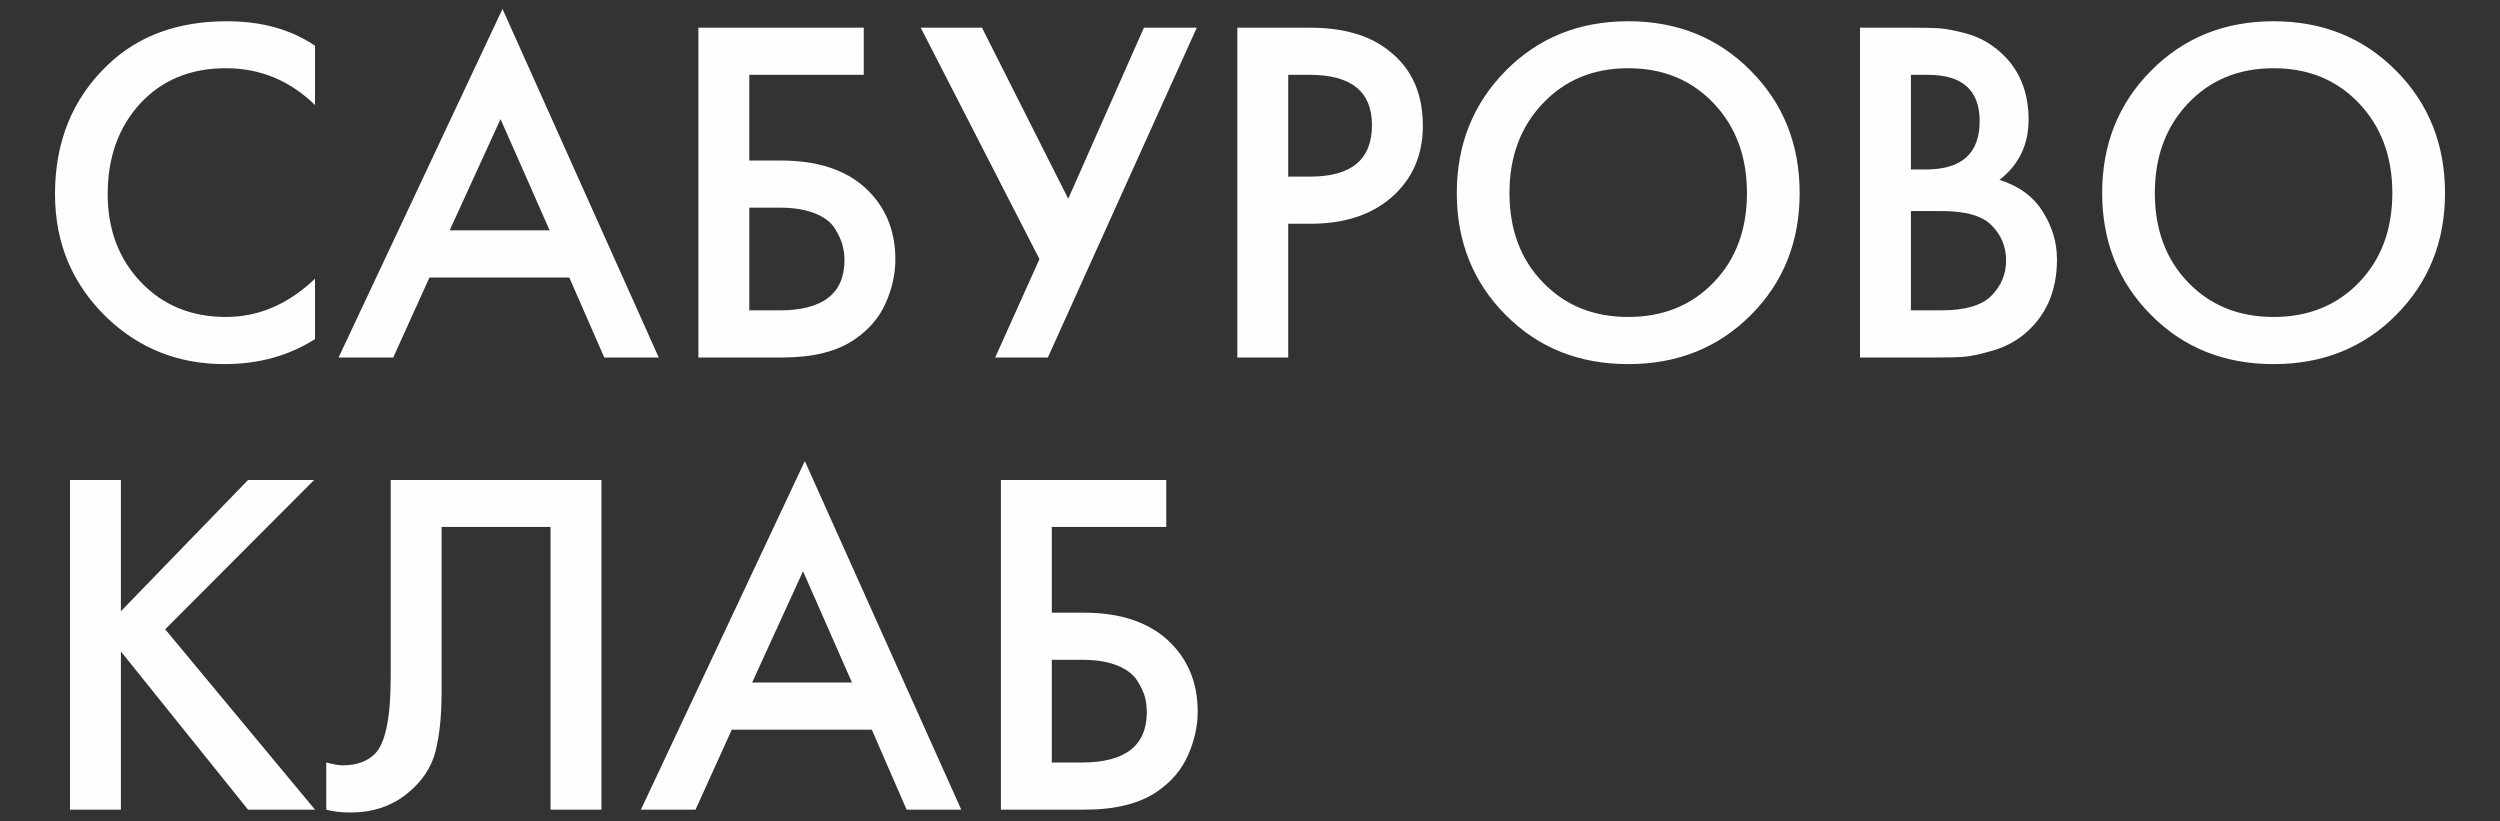 <?xml version="1.0" encoding="UTF-8"?>
<!DOCTYPE svg PUBLIC "-//W3C//DTD SVG 1.1//EN" "http://www.w3.org/Graphics/SVG/1.1/DTD/svg11.dtd">
<!-- Creator: CorelDRAW 2021 (64-Bit) -->
<svg xmlns="http://www.w3.org/2000/svg" xml:space="preserve" width="140px" height="46px" version="1.1" style="shape-rendering:geometricPrecision; text-rendering:geometricPrecision; image-rendering:optimizeQuality; fill-rule:evenodd; clip-rule:evenodd"
viewBox="0 0 140 46"
 xmlns:xlink="http://www.w3.org/1999/xlink"
 xmlns:xodm="http://www.corel.com/coreldraw/odm/2003">
 <rect x="0" y="0" width="140" height="46" fill="#333333" stroke="none"/>
 <defs>
  <style type="text/css">
   <![CDATA[
    .fil0 {fill:#FEFEFE;fill-rule:nonzero}
   ]]>
  </style>
 </defs>
 <g id="Слой_x0020_1">
  <path class="fil0" d="M17.64 2.56l0 3.32c-1.41,-1.37 -3.07,-2.06 -4.99,-2.06 -1.98,0 -3.58,0.66 -4.8,1.98 -1.21,1.32 -1.82,3.01 -1.82,5.07 0,1.98 0.62,3.63 1.86,4.93 1.24,1.3 2.83,1.95 4.76,1.95 1.83,0 3.49,-0.71 4.99,-2.14l0 3.38c-1.46,0.93 -3.15,1.4 -5.07,1.4 -2.55,0 -4.73,-0.85 -6.54,-2.56 -1.97,-1.88 -2.95,-4.2 -2.95,-6.96 0,-2.94 0.98,-5.35 2.95,-7.23 1.71,-1.64 3.93,-2.45 6.68,-2.45 1.93,0 3.57,0.45 4.93,1.37zm-10.87 24.32l0 7.35 7.12 -7.35 3.7 0 -8.34 8.36 8.39 10.1 -3.75 0 -7.12 -8.86 0 8.86 -2.85 0 0 -18.46 2.85 0zm15.11 0l11.8 0 0 18.46 -2.85 0 0 -15.83 -6.1 0 0 9.21c0,1.34 -0.11,2.45 -0.34,3.35 -0.23,0.9 -0.74,1.67 -1.53,2.32 -0.88,0.74 -1.96,1.11 -3.24,1.11 -0.51,0 -0.96,-0.05 -1.35,-0.16l0 -2.64c0.42,0.11 0.73,0.16 0.92,0.16 0.74,0 1.33,-0.2 1.77,-0.61 0.62,-0.58 0.92,-2.04 0.92,-4.38l0 -10.99zm28.89 18.46l-1.95 -4.48 -7.84 0 -2.03 4.48 -3.06 0 9.18 -19.52 8.76 19.52 -3.06 0zm-8.65 -7.12l5.59 0 -2.74 -6.23 -2.85 6.23zm-8.28 -18.2l-1.96 -4.48 -7.83 0 -2.03 4.48 -3.06 0 9.18 -19.52 8.75 19.52 -3.05 0zm-8.66 -7.12l5.6 0 -2.75 -6.23 -2.85 6.23zm13.93 7.12l0 -18.47 9.26 0 0 2.64 -6.41 0 0 4.8 1.79 0c1.99,0 3.54,0.5 4.65,1.48 1.16,1.04 1.74,2.39 1.74,4.06 0,0.81 -0.18,1.63 -0.54,2.44 -0.36,0.82 -0.95,1.5 -1.76,2.05 -0.98,0.67 -2.33,1 -4.03,1l-4.7 0zm2.85 -8.39l0 5.75 1.69 0c2.43,0 3.64,-0.94 3.64,-2.82 0,-0.28 -0.04,-0.56 -0.11,-0.83 -0.07,-0.27 -0.21,-0.59 -0.43,-0.94 -0.22,-0.35 -0.59,-0.63 -1.11,-0.84 -0.52,-0.21 -1.17,-0.32 -1.94,-0.32l-1.74 0zm9.6 -10.08l3.43 0 4.83 9.58 4.24 -9.58 2.96 0 -8.34 18.47 -2.95 0 2.48 -5.51 -6.65 -12.96zm17.73 0l4.06 0c1.67,0 3.02,0.34 4.04,1.01 1.53,1 2.29,2.49 2.29,4.48 0,1.67 -0.6,3.02 -1.79,4.04 -1.13,0.97 -2.63,1.45 -4.51,1.45l-1.24 0 0 7.49 -2.85 0 0 -18.47zm2.85 2.64l0 5.7 1.24 0c2.3,0 3.45,-0.96 3.45,-2.88 0,-1.88 -1.16,-2.82 -3.48,-2.82l-1.21 0zm12.18 -0.23c1.83,-1.85 4.12,-2.77 6.86,-2.77 2.75,0 5.03,0.92 6.86,2.77 1.83,1.84 2.74,4.13 2.74,6.85 0,2.71 -0.9,4.99 -2.72,6.82 -1.83,1.84 -4.12,2.76 -6.88,2.76 -2.76,0 -5.05,-0.92 -6.87,-2.76 -1.82,-1.83 -2.73,-4.11 -2.73,-6.82 0,-2.72 0.92,-5.01 2.74,-6.85zm2.08 11.85c1.24,1.29 2.83,1.94 4.78,1.94 1.95,0 3.55,-0.65 4.79,-1.94 1.24,-1.29 1.86,-2.96 1.86,-5 0,-2.04 -0.62,-3.71 -1.86,-5.02 -1.24,-1.31 -2.84,-1.97 -4.79,-1.97 -1.95,0 -3.54,0.66 -4.78,1.97 -1.25,1.31 -1.87,2.98 -1.87,5.02 0,2.04 0.62,3.71 1.87,5zm17.76 -14.26l2.8 0c0.74,0 1.27,0.01 1.59,0.03 0.33,0.02 0.79,0.1 1.39,0.25 0.6,0.15 1.12,0.38 1.58,0.7 1.39,0.97 2.08,2.36 2.08,4.17 0,1.4 -0.54,2.53 -1.63,3.37 1.07,0.34 1.88,0.92 2.41,1.76 0.54,0.84 0.81,1.74 0.81,2.7 0,1.78 -0.62,3.18 -1.85,4.2 -0.49,0.4 -1.08,0.71 -1.77,0.91 -0.68,0.2 -1.21,0.31 -1.59,0.34 -0.38,0.03 -0.9,0.04 -1.57,0.04l-4.25 0 0 -18.47zm2.85 2.64l0 5.3 0.84 0c2.01,0 3.01,-0.9 3.01,-2.71 0,-1.73 -0.97,-2.59 -2.9,-2.59l-0.95 0zm0 7.63l0 5.56 1.69 0c1.35,0 2.3,-0.28 2.83,-0.83 0.54,-0.55 0.81,-1.21 0.81,-1.96 0,-0.78 -0.27,-1.43 -0.81,-1.97 -0.53,-0.54 -1.46,-0.8 -2.78,-0.8l-1.74 0zm13.45 -7.86c1.83,-1.85 4.12,-2.77 6.86,-2.77 2.74,0 5.03,0.92 6.86,2.77 1.83,1.84 2.74,4.13 2.74,6.85 0,2.71 -0.91,4.99 -2.73,6.82 -1.82,1.84 -4.11,2.76 -6.87,2.76 -2.76,0 -5.05,-0.92 -6.87,-2.76 -1.82,-1.83 -2.73,-4.11 -2.73,-6.82 0,-2.72 0.91,-5.01 2.74,-6.85zm2.07 11.85c1.24,1.29 2.84,1.94 4.79,1.94 1.95,0 3.55,-0.65 4.79,-1.94 1.24,-1.29 1.86,-2.96 1.86,-5 0,-2.04 -0.62,-3.71 -1.86,-5.02 -1.24,-1.31 -2.84,-1.97 -4.79,-1.97 -1.95,0 -3.55,0.66 -4.79,1.97 -1.24,1.31 -1.86,2.98 -1.86,5.02 0,2.04 0.62,3.71 1.86,5zm-66.48 29.53l0 -18.46 9.26 0 0 2.63 -6.41 0 0 4.8 1.79 0c1.99,0 3.53,0.5 4.64,1.48 1.16,1.04 1.74,2.39 1.74,4.06 0,0.81 -0.18,1.63 -0.54,2.44 -0.36,0.82 -0.94,1.5 -1.75,2.05 -0.99,0.67 -2.33,1 -4.04,1l-4.69 0zm2.85 -8.39l0 5.75 1.68 0c2.43,0 3.64,-0.94 3.64,-2.82 0,-0.28 -0.03,-0.56 -0.1,-0.83 -0.07,-0.27 -0.22,-0.59 -0.44,-0.94 -0.22,-0.35 -0.59,-0.63 -1.11,-0.84 -0.51,-0.21 -1.16,-0.32 -1.93,-0.32l-1.74 0z"/>
 </g>
</svg>
